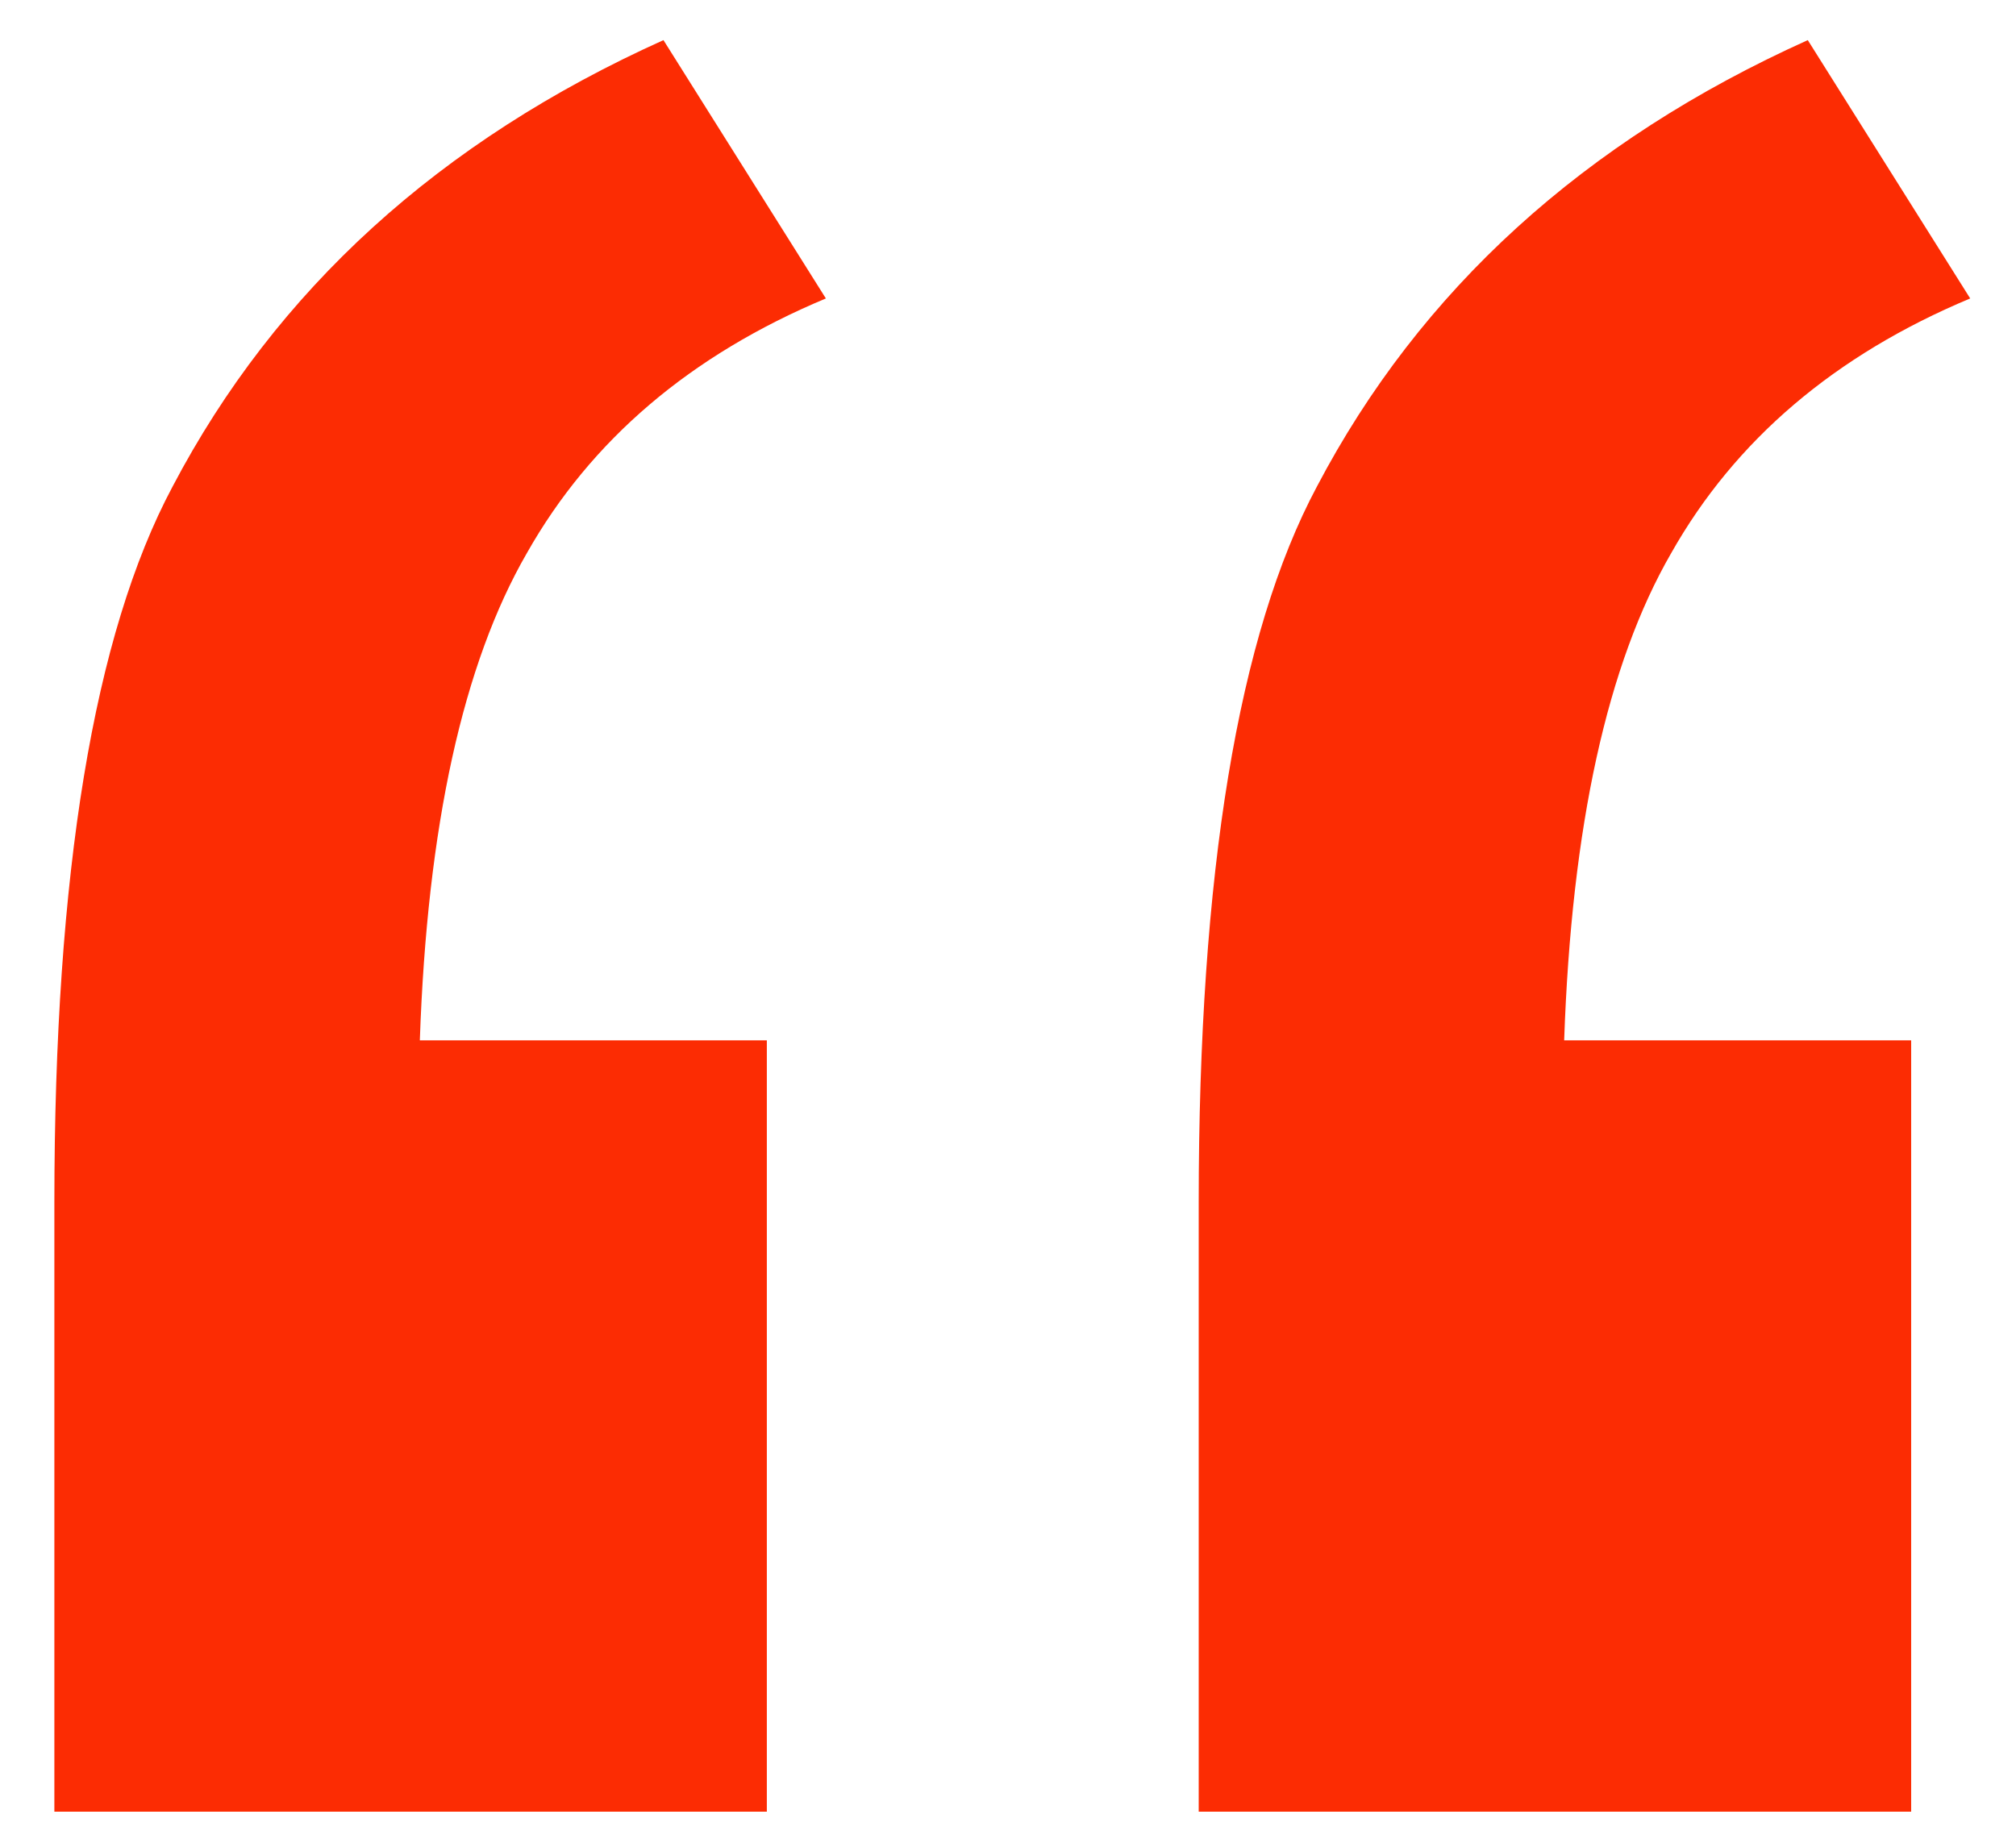 <?xml version="1.0" encoding="UTF-8"?> <svg xmlns="http://www.w3.org/2000/svg" width="32" height="29" viewBox="0 0 32 29" fill="none"> <path d="M12.172 16.516V28.762H0.863V19.094C0.863 13.859 1.488 10.07 2.738 7.727C4.379 4.602 6.977 2.238 10.531 0.637L13.109 4.738C10.961 5.637 9.379 6.984 8.363 8.781C7.348 10.539 6.781 13.117 6.664 16.516H12.172ZM30.336 16.516V28.762H19.027V19.094C19.027 13.859 19.652 10.07 20.902 7.727C22.543 4.602 25.141 2.238 28.695 0.637L31.273 4.738C29.125 5.637 27.543 6.984 26.527 8.781C25.512 10.539 24.945 13.117 24.828 16.516H30.336Z" fill="#FC2C03"></path> </svg> 